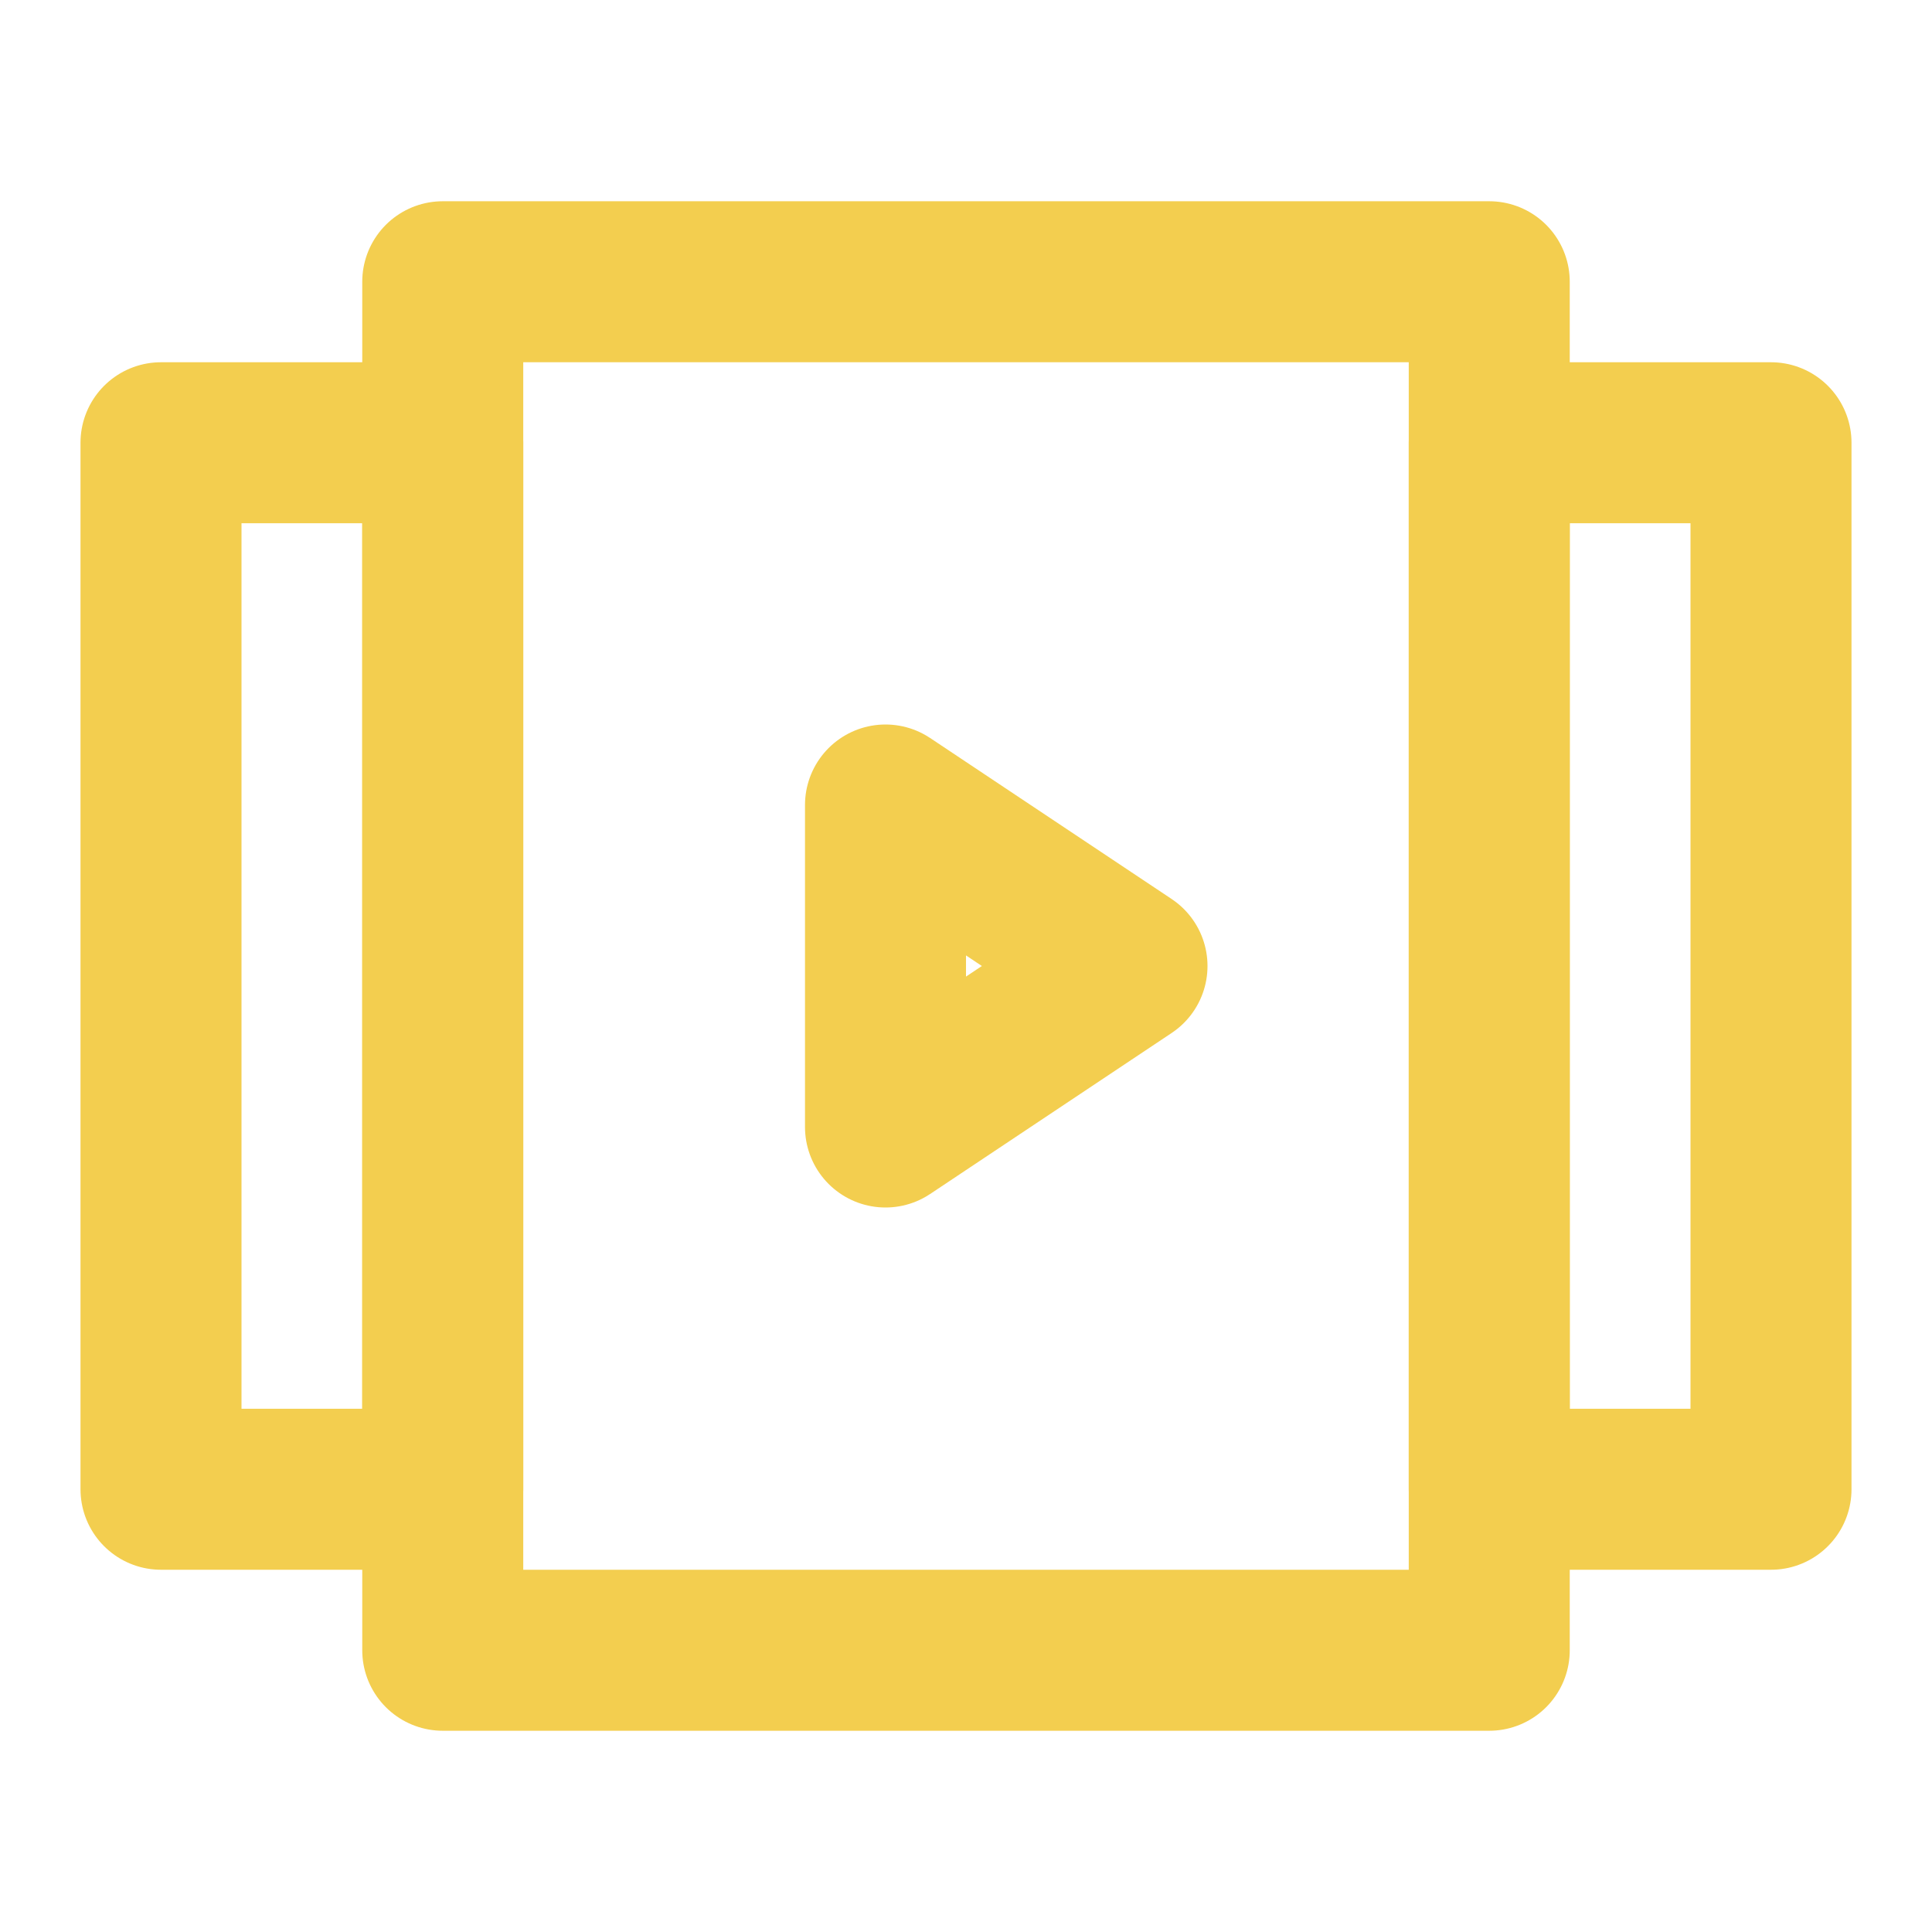 <?xml version="1.0" encoding="UTF-8"?> <svg xmlns="http://www.w3.org/2000/svg" width="24" height="24" viewBox="0 0 24 24" fill="none"><g id="icons/Music/carousel-video"><path id="Vector" d="M18.5 3.5H5.5V20.5H18.5V3.5Z" stroke="#F3CE4F" stroke-width="2" stroke-linecap="round" stroke-linejoin="round"></path><path id="Vector_2" d="M5.5 5.5H2V18.5H5.5V5.5Z" stroke="#F3CE4F" stroke-width="2" stroke-linecap="round" stroke-linejoin="round"></path><path id="Vector_3" d="M22 5.5H18.5V18.5H22V5.5Z" stroke="#F3CE4F" stroke-width="2" stroke-linecap="round" stroke-linejoin="round"></path><path id="Vector_4" d="M11 10L14 12L11 14V10Z" stroke="#F3CE4F" stroke-width="2" stroke-linecap="round" stroke-linejoin="round"></path></g></svg> 